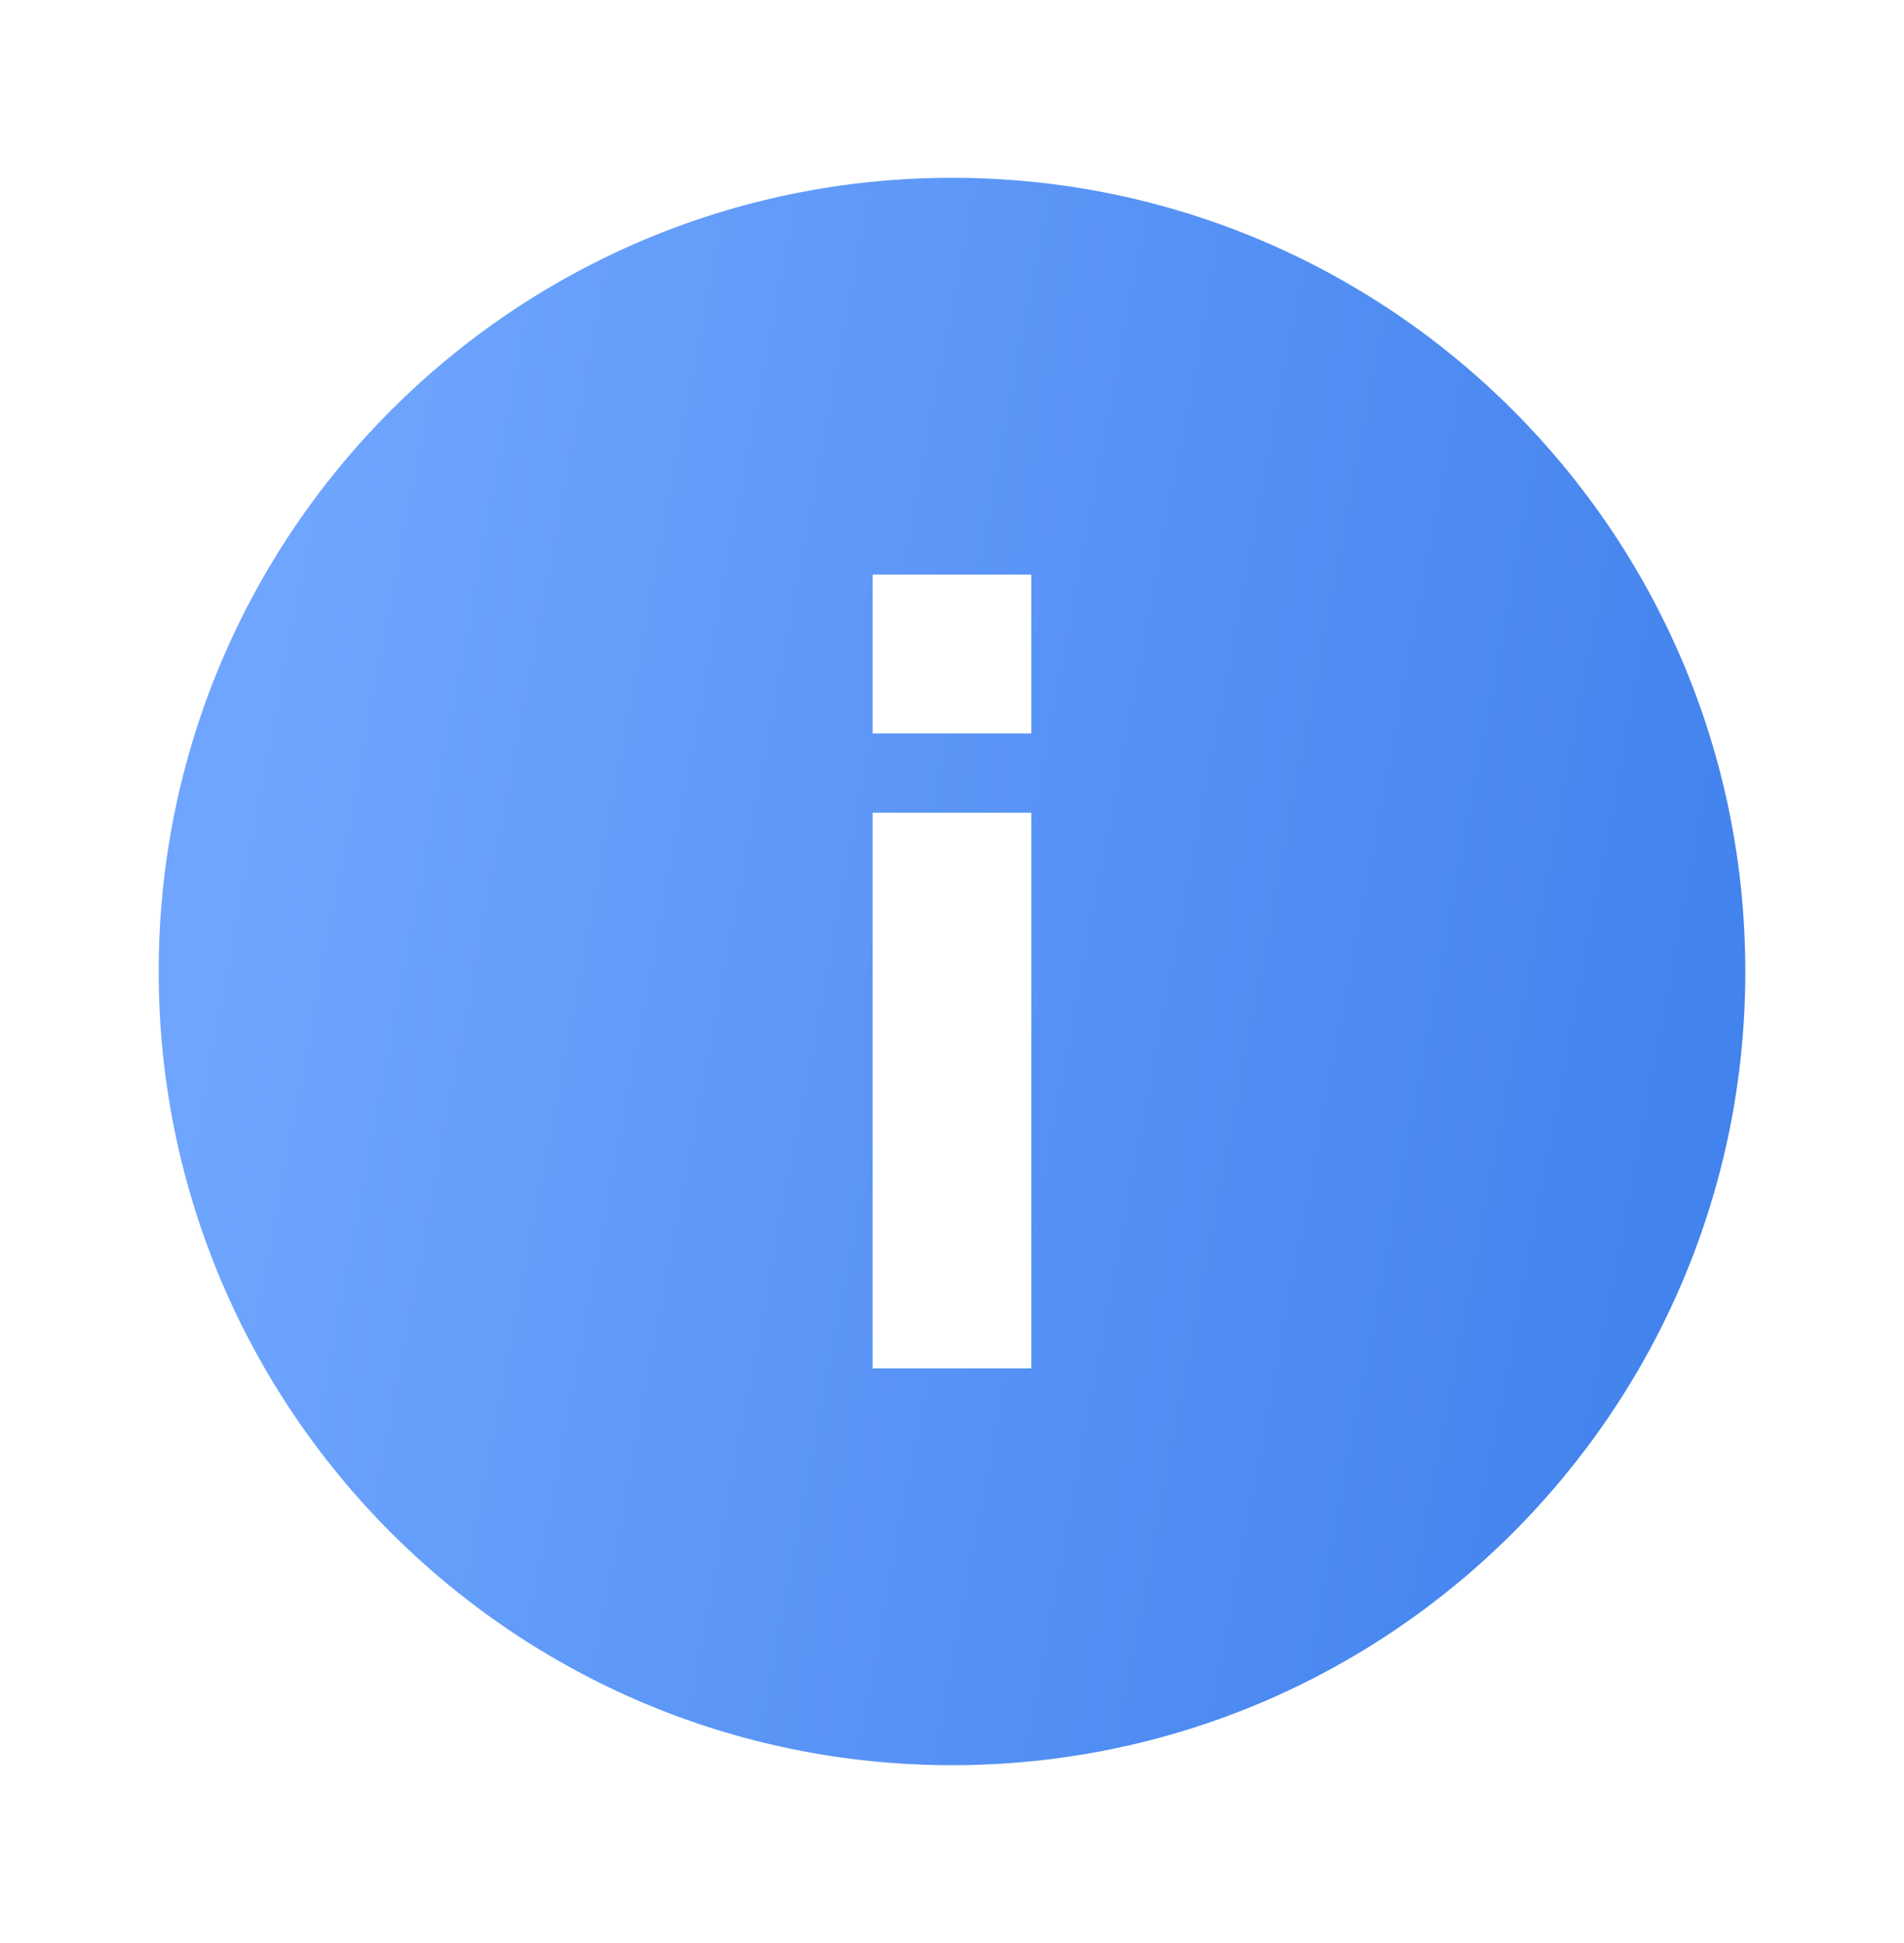 <svg width="50" height="51" viewBox="0 0 50 51" fill="none" xmlns="http://www.w3.org/2000/svg">
<path fill-rule="evenodd" clip-rule="evenodd" d="M4.167 25.5C4.167 13.994 13.494 4.667 25 4.667C36.506 4.667 45.833 13.994 45.833 25.5C45.833 37.006 36.506 46.333 25 46.333C13.494 46.333 4.167 37.006 4.167 25.5ZM27.083 19.25V15.083H22.916V19.25H27.083ZM22.916 21.333V35.916H27.083V21.333H22.916Z" fill="url(#paint0_linear_5176_37453)" fill-opacity="0.9"/>
<defs>
<linearGradient id="paint0_linear_5176_37453" x1="12.975" y1="-16.3" x2="58.941" y2="-7.675" gradientUnits="userSpaceOnUse">
<stop stop-color="#5F9CFF"/>
<stop offset="1" stop-color="#266FE8"/>
</linearGradient>
</defs>
</svg>
